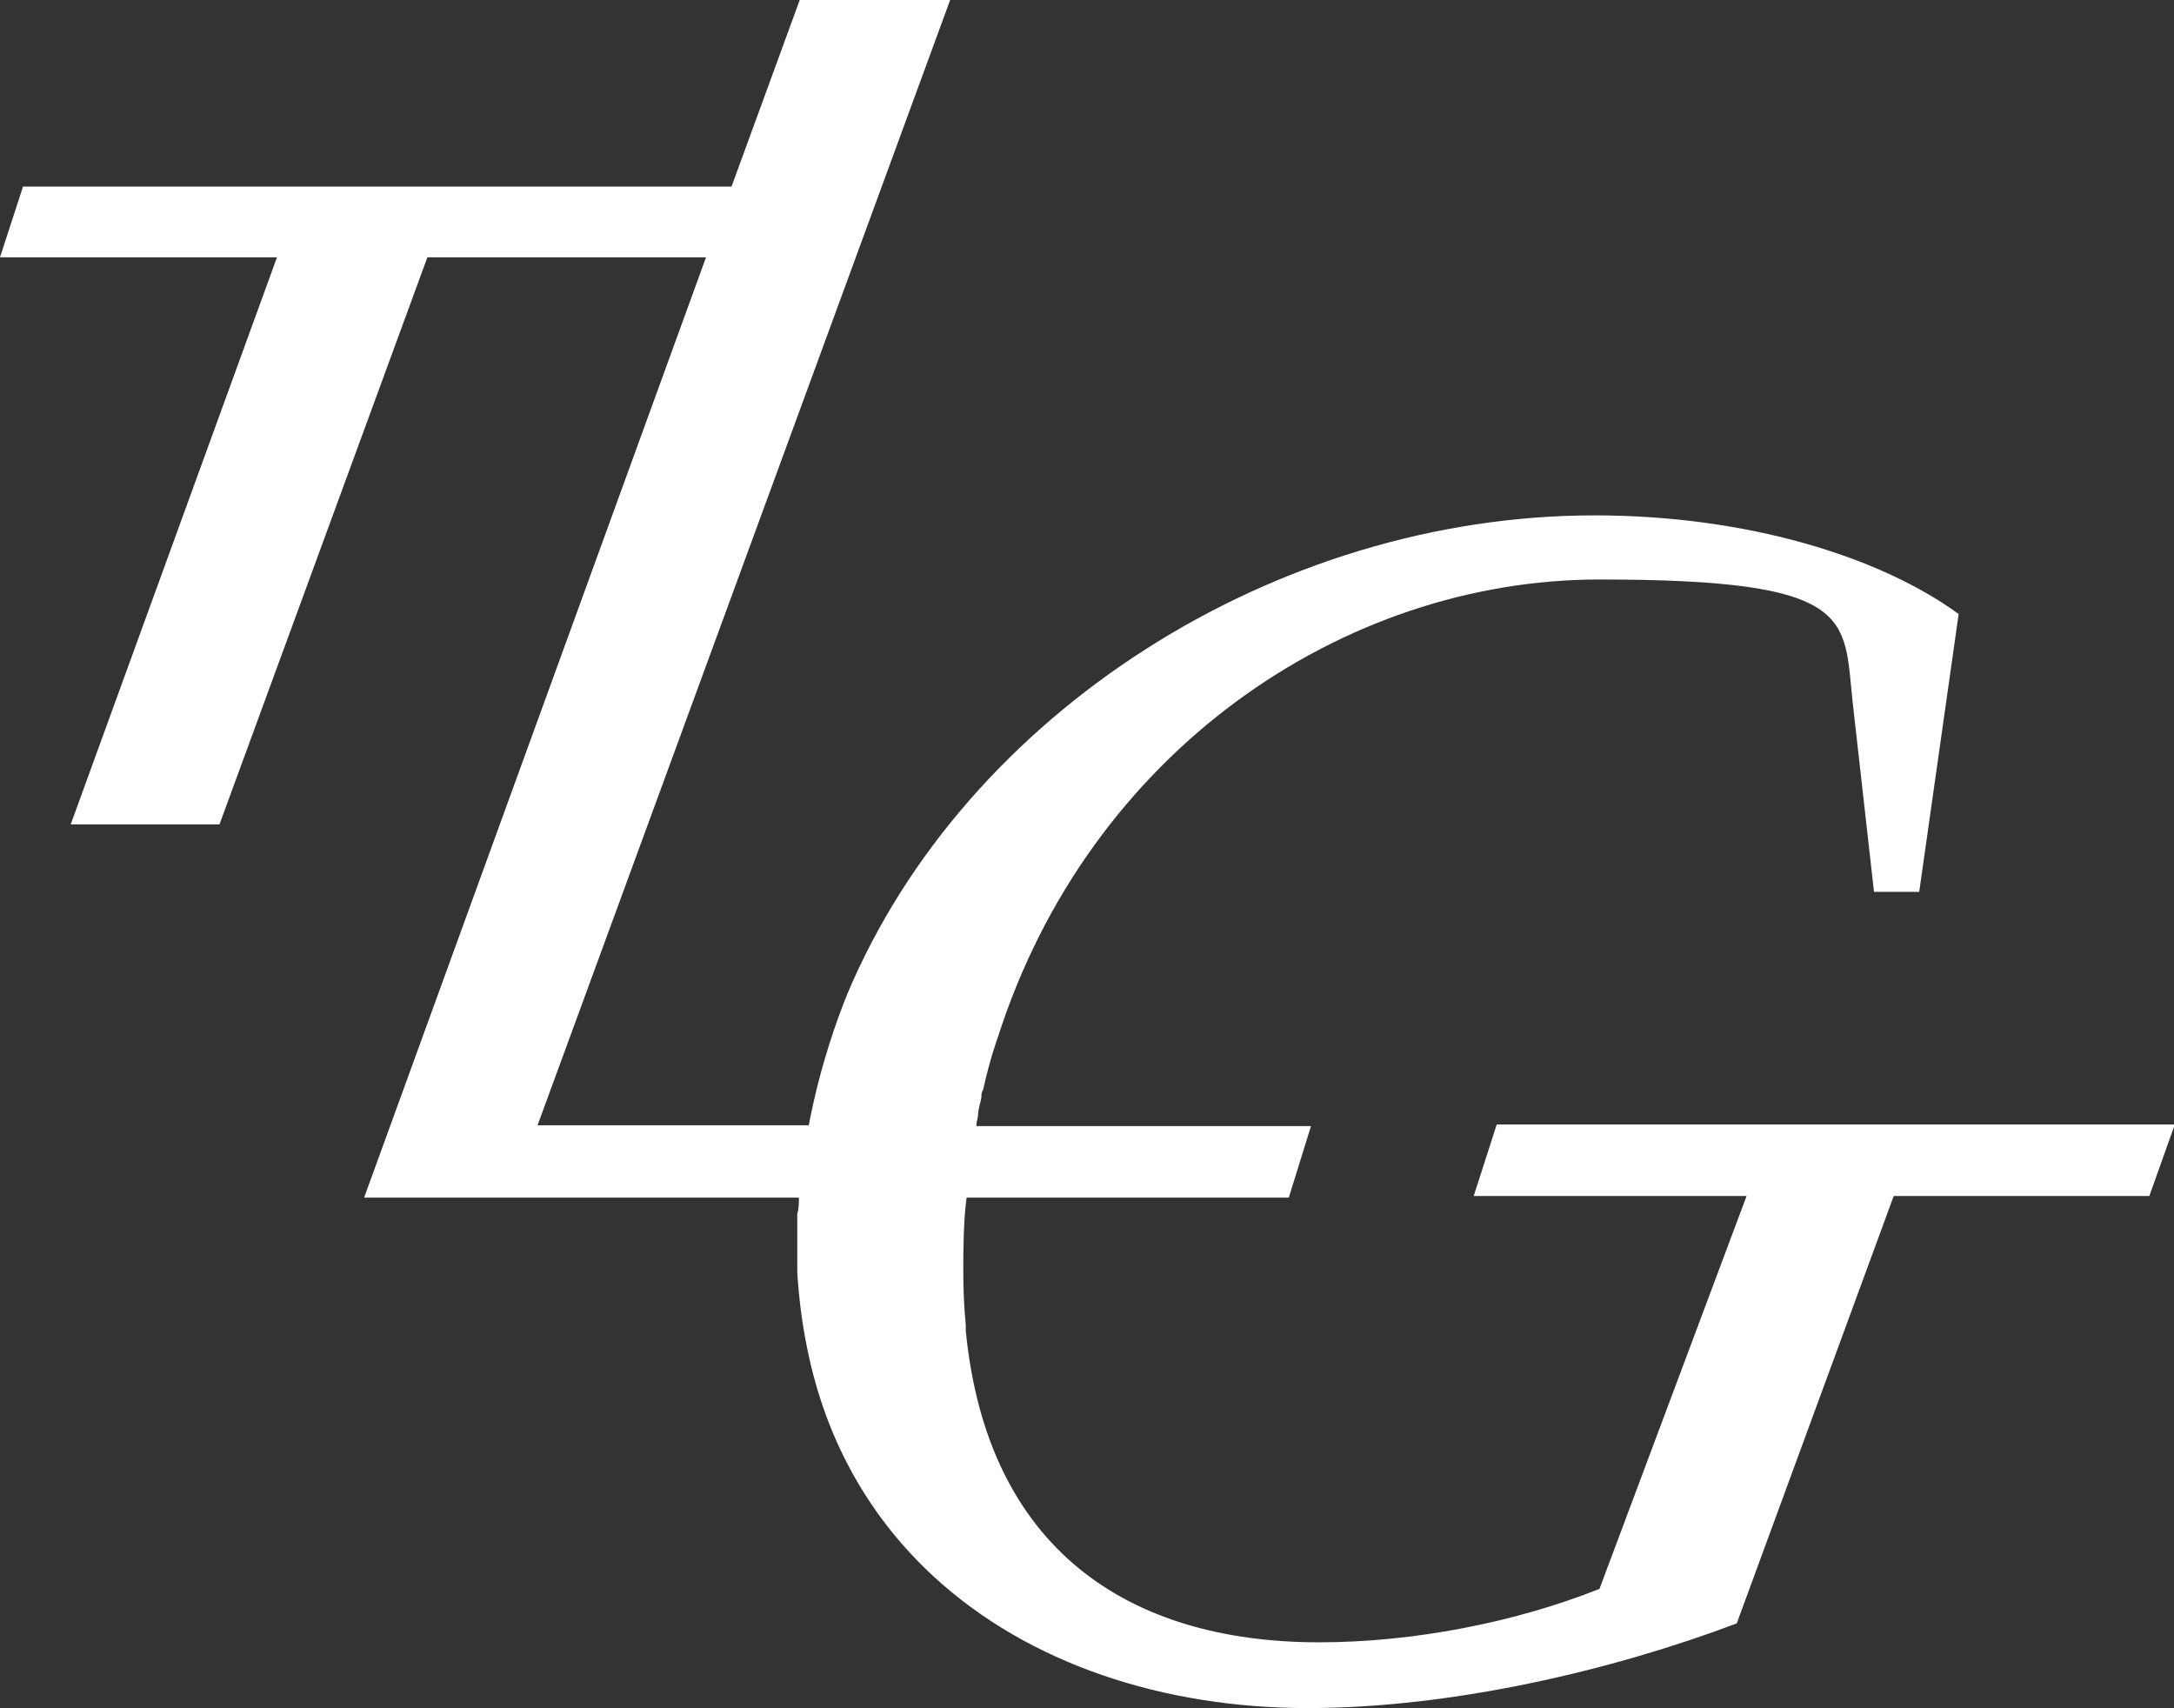 <?xml version="1.0" encoding="UTF-8"?>
<svg xmlns="http://www.w3.org/2000/svg" version="1.1" viewBox="0 0 264.5 207.8">
  <rect x="0" y="0" width="264.5" height="207.8" fill="#333333" stroke="none"/>
  <defs>
    <style>
      .cls-1 {
        fill: #fff;
      }
    </style>
  </defs>
  <!-- Generator: Adobe Illustrator 28.7.8, SVG Export Plug-In . SVG Version: 1.2.0 Build 200)  -->
  <g>
    <g id="Layer_1">
      <path class="cls-1" d="M182.1,136.8l-2.8,8.7h33.2l-17.9,47.8c-10.3,4.1-22.7,6.5-34.1,6.5-23.3,0-40.4-11.4-43-37.9h0c0-.2,0-.5,0-.7-.2-2.1-.3-4.2-.3-6.5s0-6.1.4-9h39.2l2.7-8.7h-40.7v-.2h0c0-.4.2-.8.2-1.2,0-.7.3-1.4.4-2.1,0-.3,0-.6.2-.9.9-4,1.8-6.4,1.8-6.4h0c11.1-34.7,41.9-55.7,73.2-55.7s29.7,4.6,30.8,14.9l2.6,23.1h5.5l4.8-33.8c-9.6-7-25.8-12-44.3-12-38.8,0-76.5,24-90.9,58.2-1.1,2.7-3.3,8.6-4.7,16h-33L115.6,0h-18.3l-8.3,22.7H2.8L0,31.3h33.7L8.6,100.3h18.1L52,31.3h33.9l-41.6,114.4h52.9c0,.7,0,1.3-.2,2,0,1.7,0,3.5,0,5.3v1.8c.2,3.2.6,6.3,1.2,9.2,2.3,11.5,7.8,20.8,15.4,27.8,11.5,10.6,27.9,16,45.5,16s37.1-4.6,52.2-10.3l19.1-52h31.1l3.1-8.7h-82.4Z"/>
    </g>
  </g>
</svg>